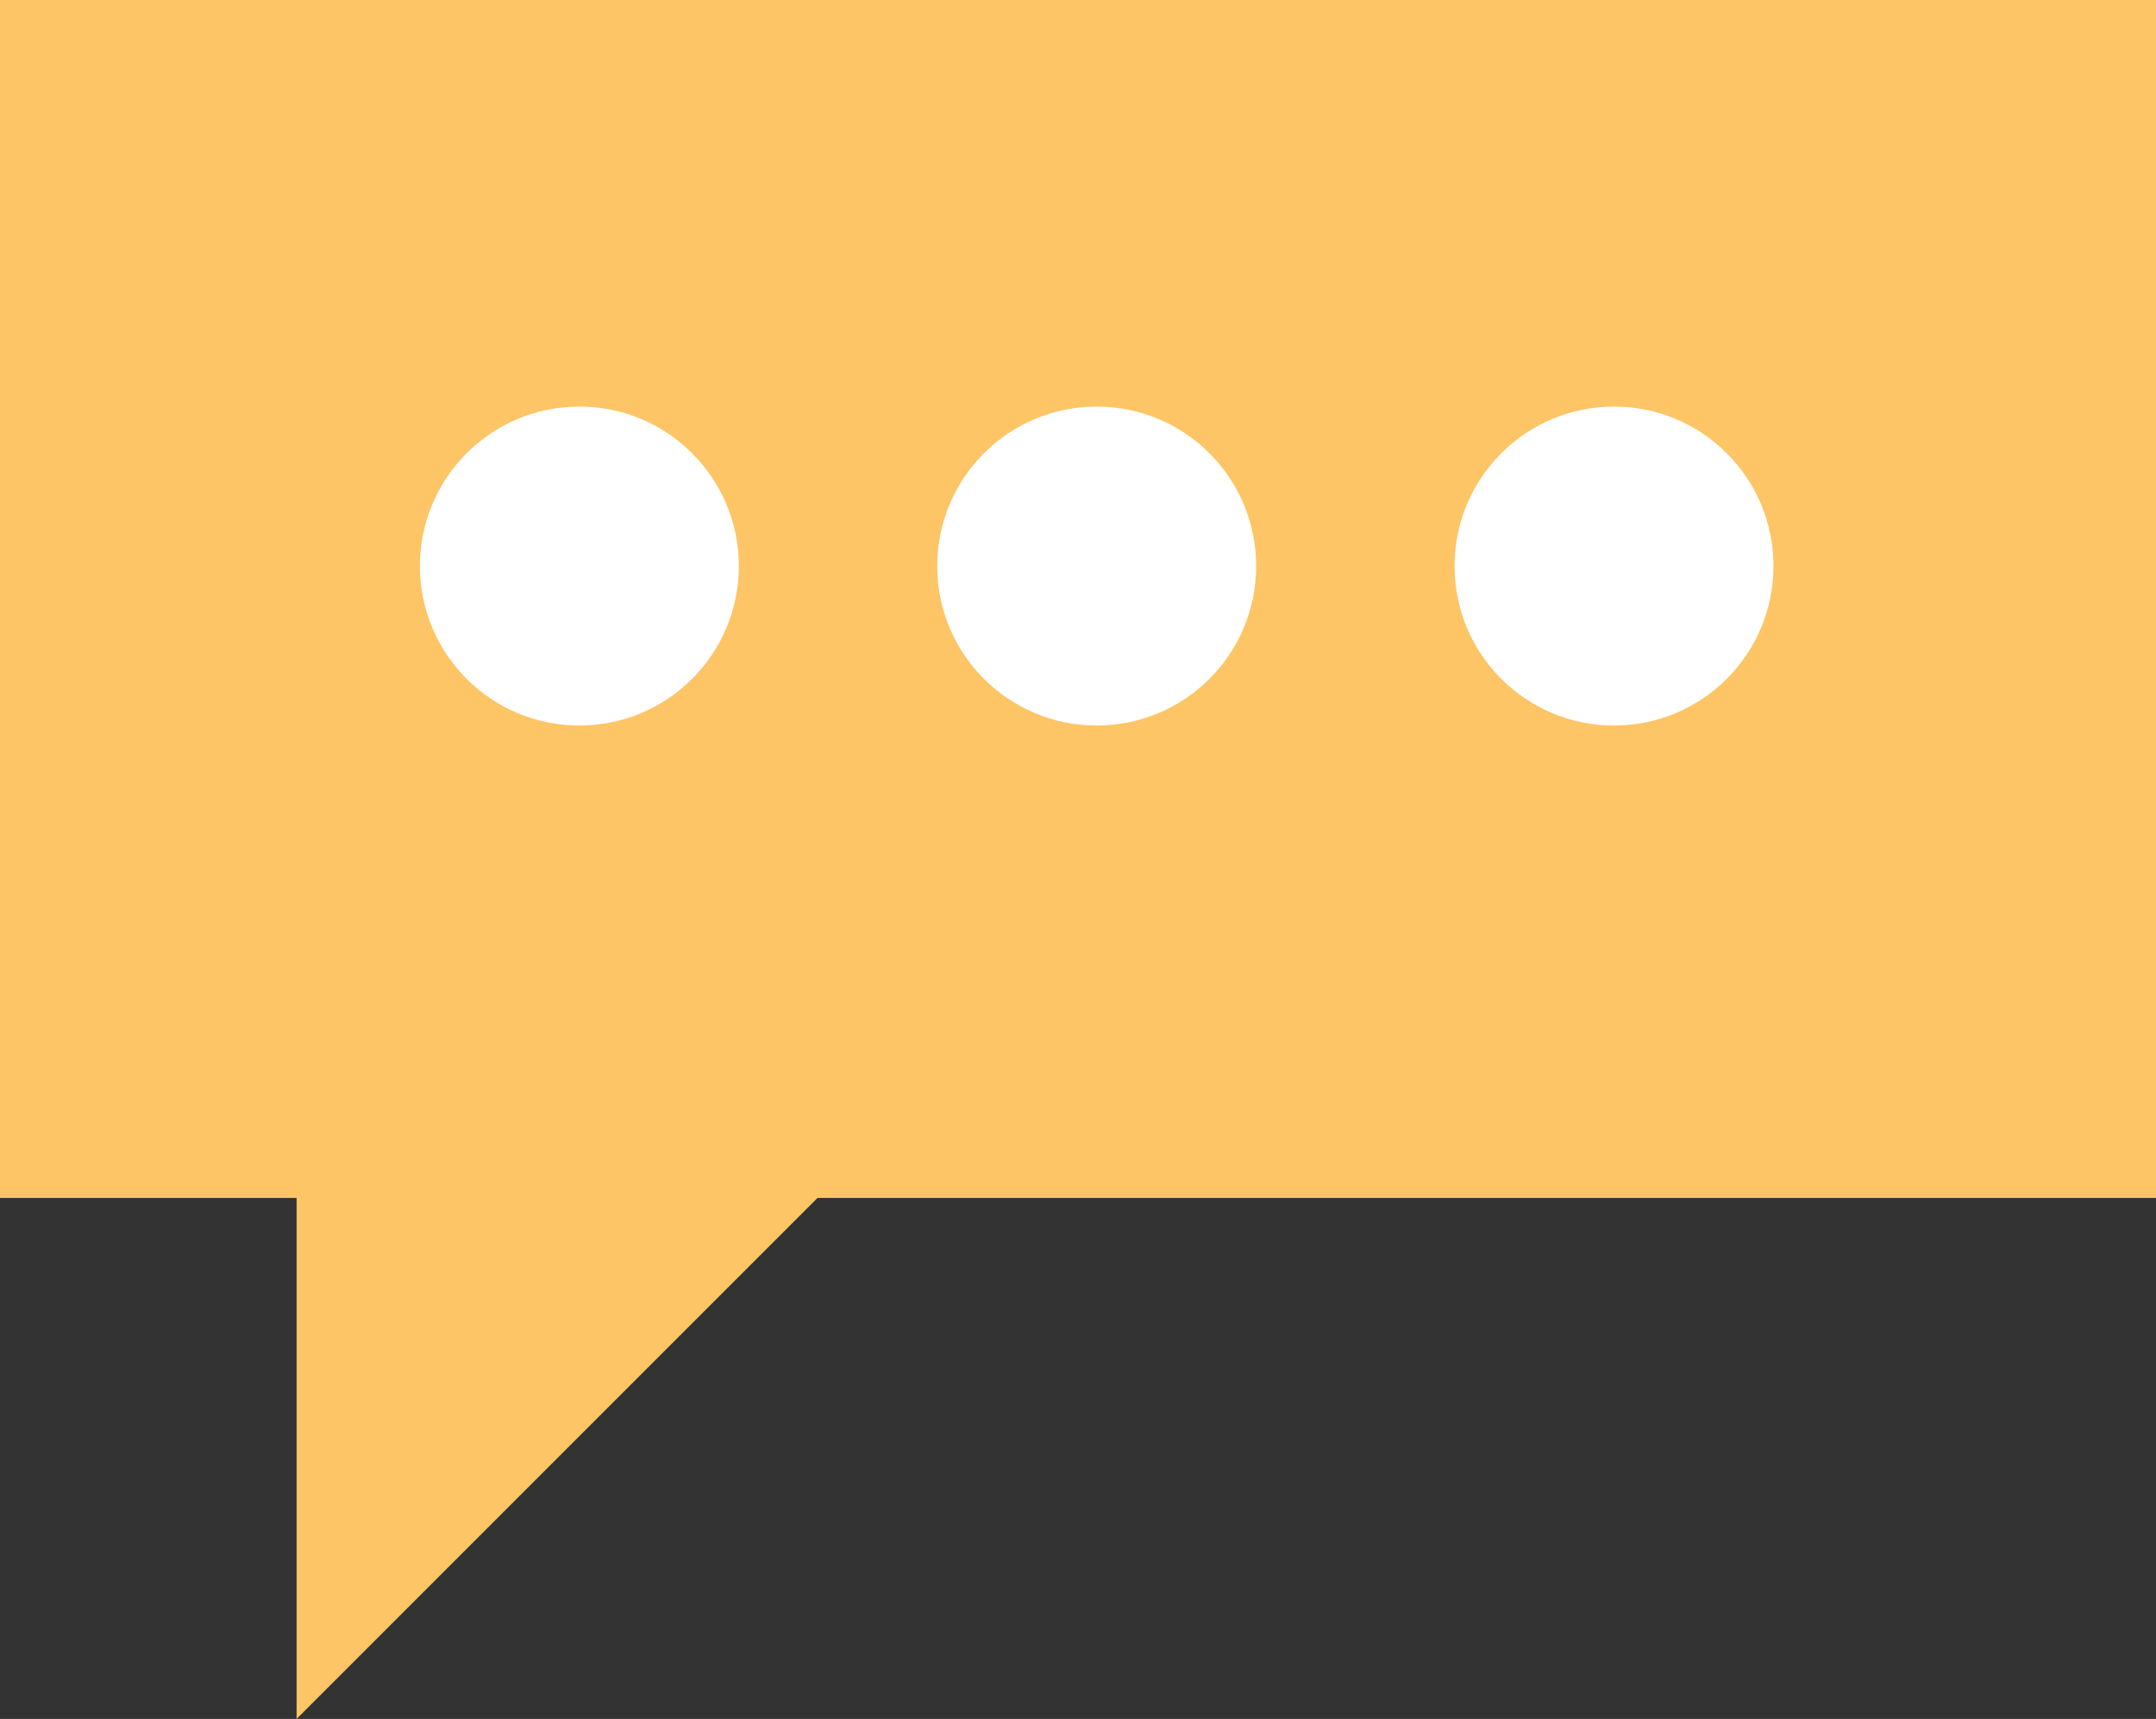 <?xml version="1.0" encoding="UTF-8"?>
<svg xmlns="http://www.w3.org/2000/svg" viewBox="0 0 296.729 236.546" width="100%" style="vertical-align: middle; max-width: 100%; width: 100%;">
  <rect x="0" y="0" width="296.729" height="236.546" fill="#333333" stroke="none"/>
  <g>
    <g>
      <g>
        <rect width="296.729" height="164.849" transform="translate(296.729 164.849) rotate(180)" fill="rgb(253,197,102)">
      </rect>
        <polyline points="40.82 161.839 40.82 236.546 116.703 160.663" fill="rgb(253,197,102)">
      </polyline>
      </g>
      <circle cx="222.135" cy="77.895" r="21.946" fill="rgb(255, 255, 255)">
     </circle>
      <circle cx="150.937" cy="77.895" r="21.946" fill="rgb(255, 255, 255)">
     </circle>
      <circle cx="79.739" cy="77.895" r="21.946" fill="rgb(255, 255, 255)">
     </circle>
    </g>
  </g>
</svg>
